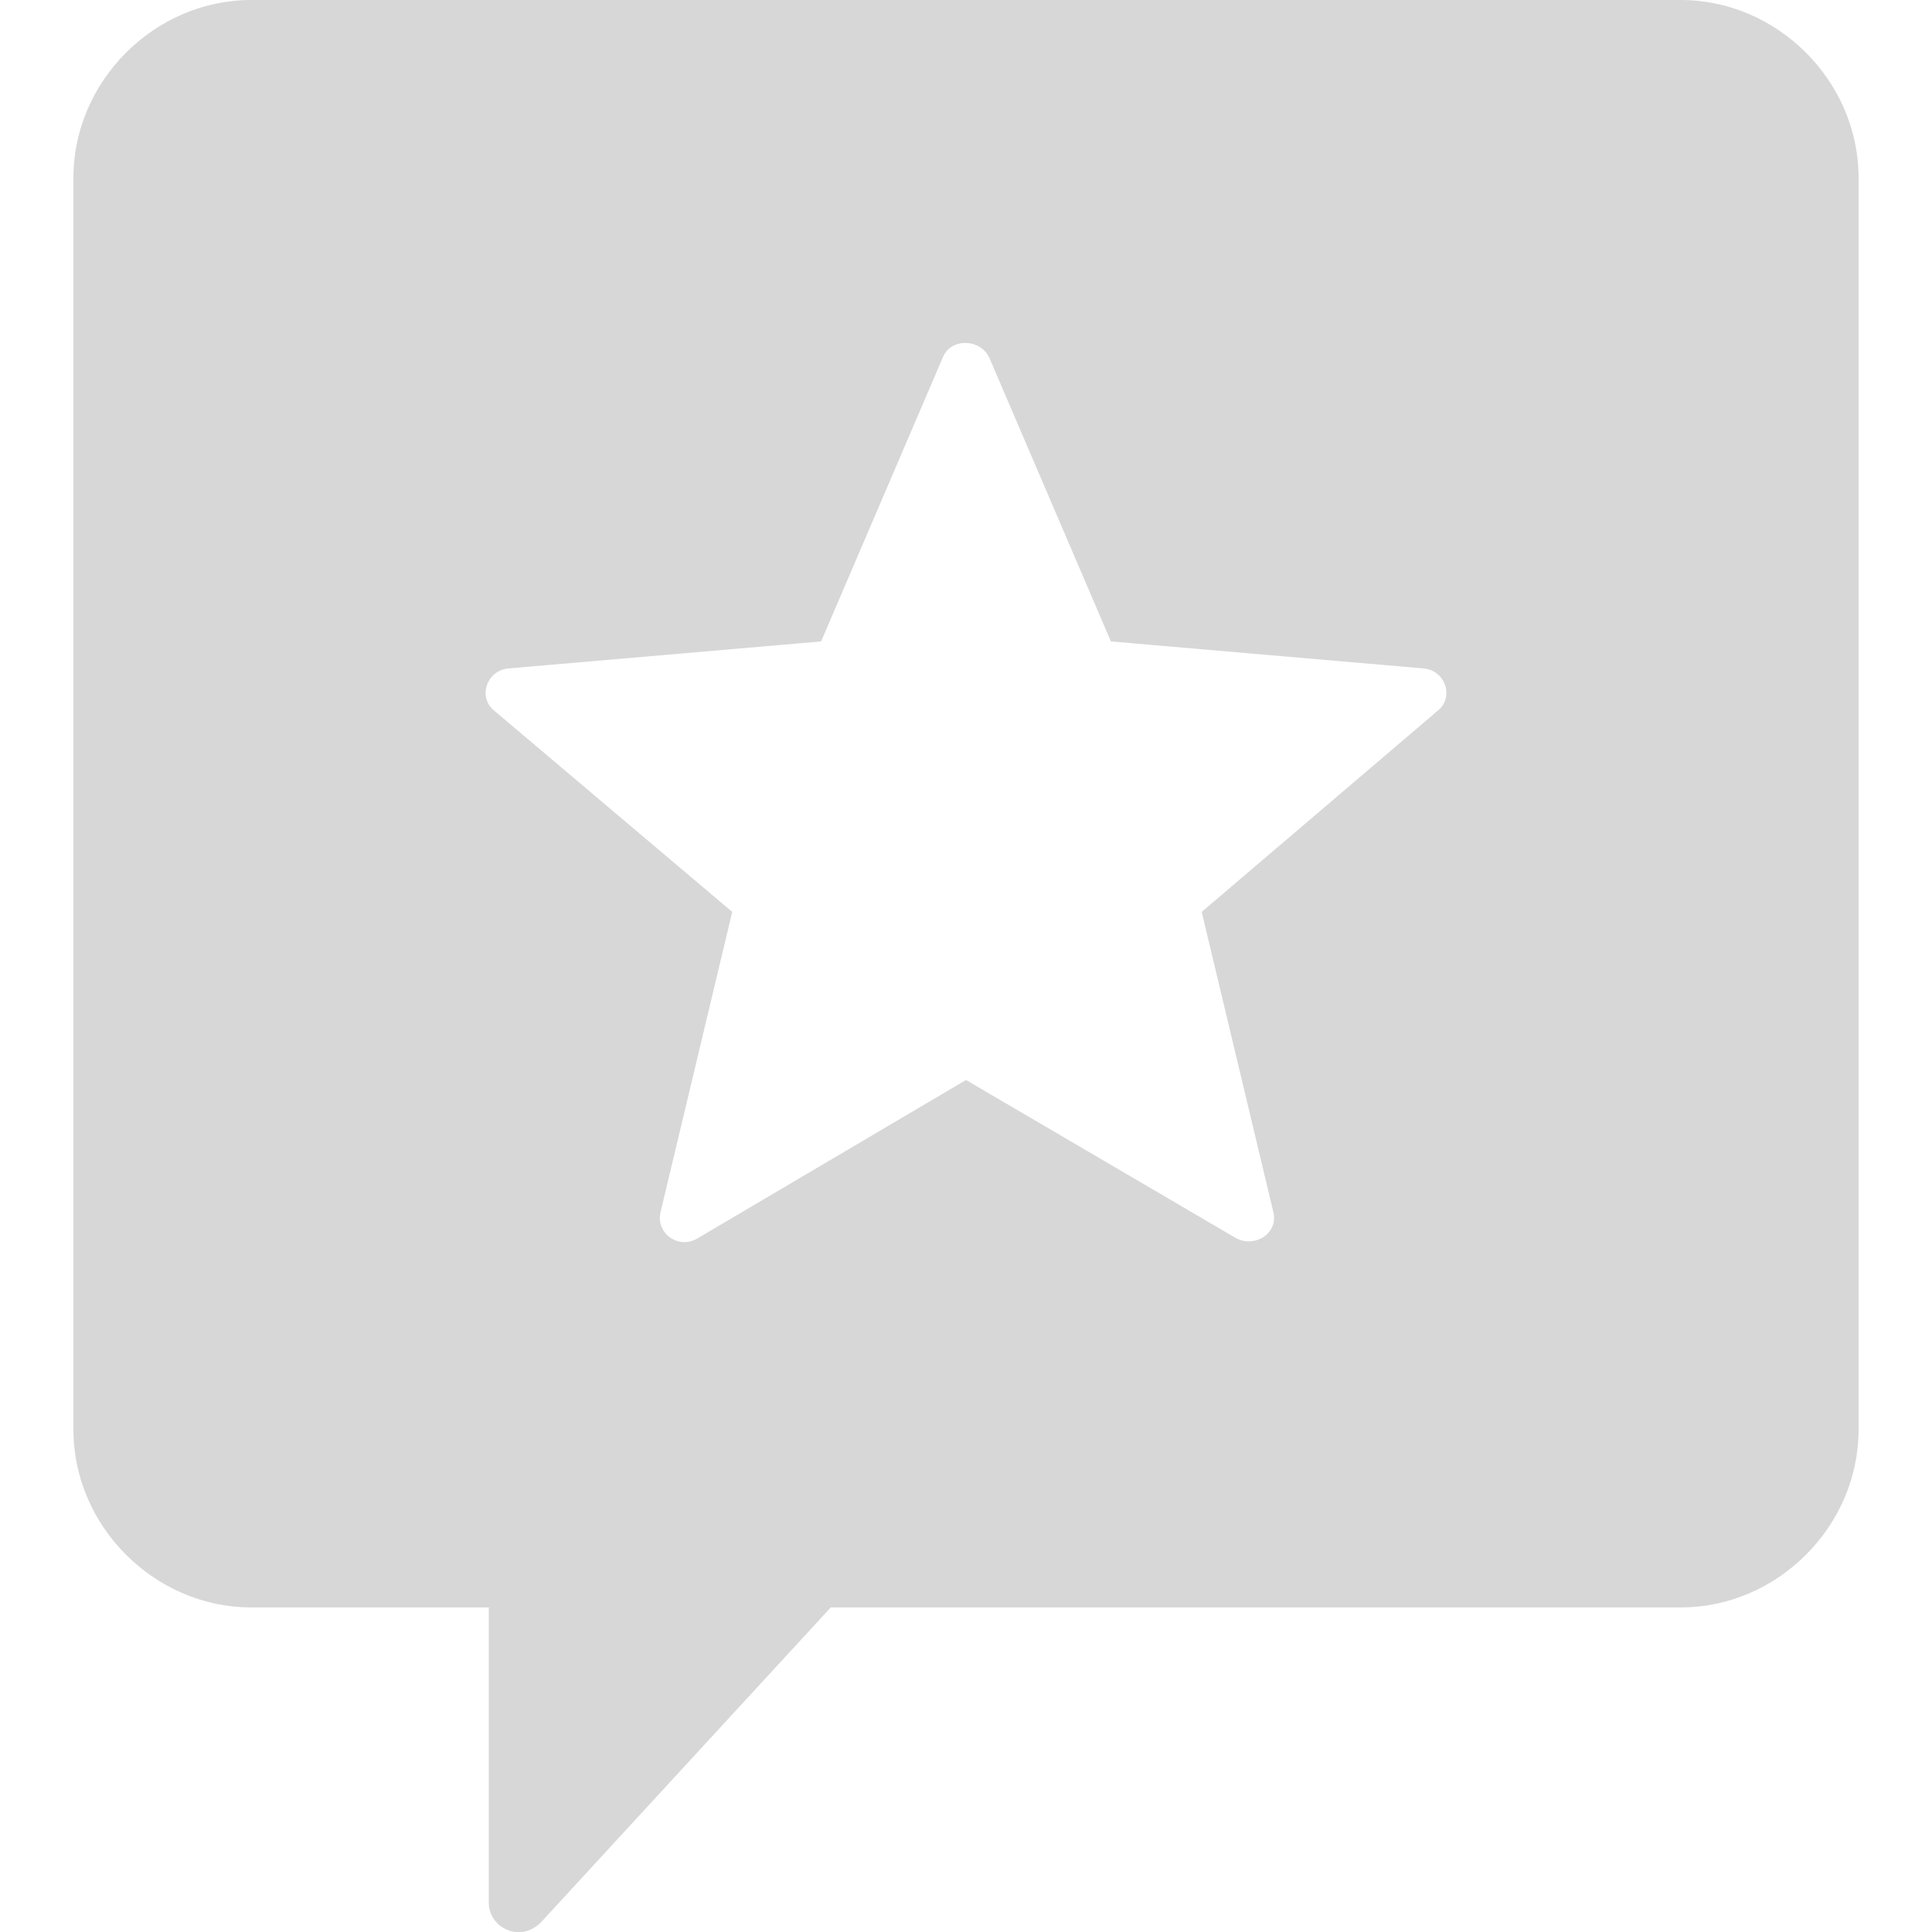 <?xml version="1.0" encoding="utf-8"?>
<!-- Generator: Adobe Illustrator 19.1.0, SVG Export Plug-In . SVG Version: 6.00 Build 0)  -->
<svg version="1.1" id="Layer_1" xmlns="http://www.w3.org/2000/svg" xmlns:xlink="http://www.w3.org/1999/xlink" x="0px" y="0px"
	 viewBox="0 0 100 100" style="enable-background:new 0 0 100 100;" xml:space="preserve">
<style type="text/css">
	.st0{fill:#D7D7D7;}
</style>
<g id="Shape_7_copy">
	<g>
		<path class="st0" d="M87,0H13C8,0,3.8,4.2,3.8,9.2V74c0,5,4.2,9.2,9.2,9.2h12.3v15.3c0,0.6,0.4,1.2,1,1.4c0.2,0.1,0.4,0.1,0.6,0.1
			c0.4,0,0.8-0.2,1.1-0.5L43,83.2h44c5,0,9.2-4.2,9.2-9.2V9.2C96.2,4.2,92,0,87,0z M74.4,36.8L62.2,47.2l3.7,15.5
			c0.3,1.1-0.9,1.9-1.9,1.4L50,55.9l-13.9,8.2c-1,0.6-2.2-0.3-1.9-1.4l3.7-15.5L25.6,36.8c-0.9-0.7-0.4-2.1,0.7-2.2l16.2-1.4
			l6.3-14.7c0.4-1,1.9-1,2.4,0l6.3,14.7l16.2,1.4C74.8,34.7,75.3,36.1,74.4,36.8z"/>
	</g>
</g>
</svg>
